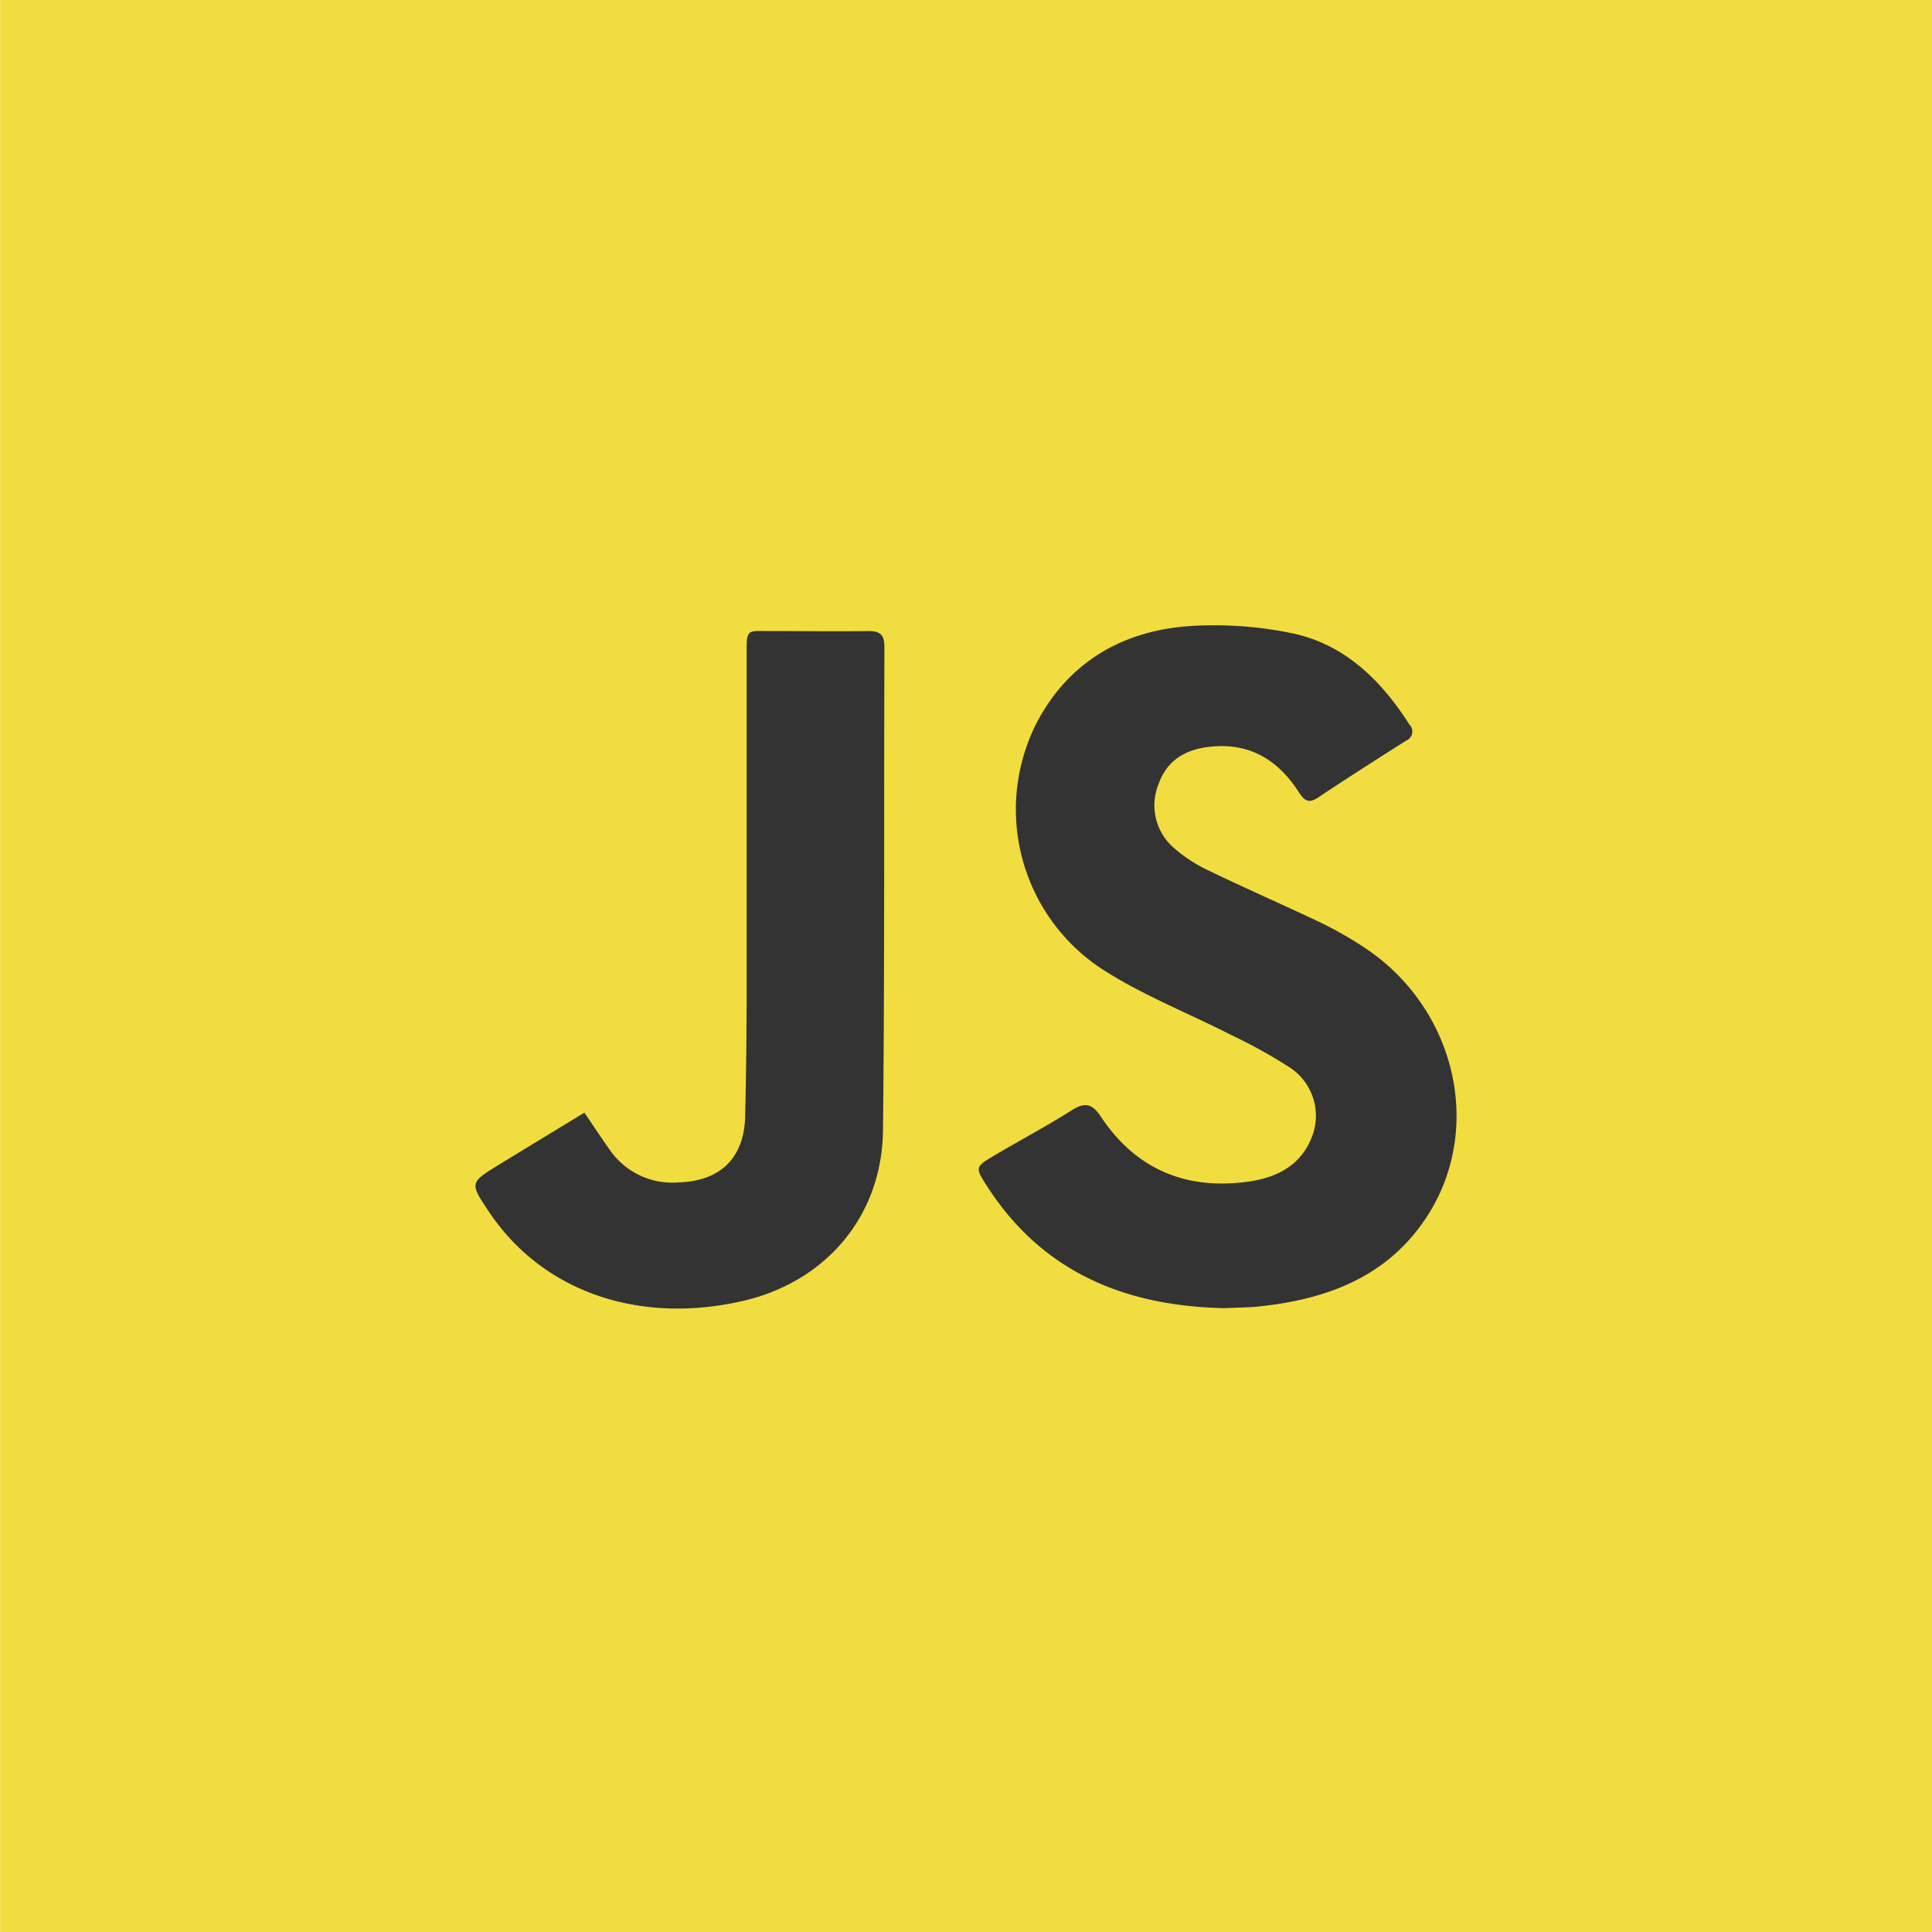 <svg id="JS" xmlns="http://www.w3.org/2000/svg" viewBox="0 0 256 256"><defs><style>.cls-1{fill:#f1dd3f;}.cls-2{fill:#333;}</style></defs><title>JS-avatar</title><rect class="cls-1" x="0.02" y="-0.28" width="256" height="256.28"/><path class="cls-2" d="M117,149.71c-0.1,11.51-7.69,20.34-19,22.77-13.76,3-26.25-1.52-33.2-11.9-2.58-3.86-2.58-3.86,1.33-6.26,3.71-2.27,7.44-4.53,11.31-6.89,1.15,1.7,2.18,3.26,3.26,4.79A10.09,10.09,0,0,0,90,156.67c5.46-.19,8.61-3.24,8.74-8.77q0.18-7.85.19-15.71c0-14.92,0-29.84,0-44.76,0-4.41-.19-3.78,3.71-3.81,4.15,0,8.3.05,12.44,0,1.65,0,2.11.57,2.11,2.16C117.12,107.06,117.23,128.39,117,149.71Z"/><path class="cls-2" d="M188.84,161.56c-5.22,7.74-13.16,10.62-22,11.55-1.44.15-2.9,0.15-4.63,0.23-12.86-.28-23.93-4.58-31.36-16.07-1.68-2.6-1.7-2.63,1-4.22,3.38-2,6.86-3.84,10.17-5.94,1.74-1.1,2.69-.89,3.84.84,4.65,7,11.3,9.77,19.56,8.62,3.89-.54,7.13-2.26,8.52-6.21a7.65,7.65,0,0,0-3-8.89,69.82,69.82,0,0,0-7.8-4.33c-5.88-3-12.15-5.42-17.6-9.06a25.29,25.29,0,0,1-7.83-32.95c4.2-7.49,11-11.4,19.36-12.13a50.5,50.5,0,0,1,13.84.85C178,85.22,182.92,90,186.75,96a1.3,1.3,0,0,1-.44,2.14c-3.93,2.5-7.85,5-11.73,7.58-1.37.91-1.93,0.09-2.57-.89-2.78-4.25-6.55-6.46-11.78-5.87-3.18.36-5.59,1.81-6.67,4.83a7.44,7.44,0,0,0,1.85,8.44,19.22,19.22,0,0,0,4.7,3.1c4.91,2.38,9.91,4.55,14.84,6.9a50.1,50.1,0,0,1,5.51,3.11C192.95,133.34,196.81,149.75,188.84,161.56Z"/></svg>